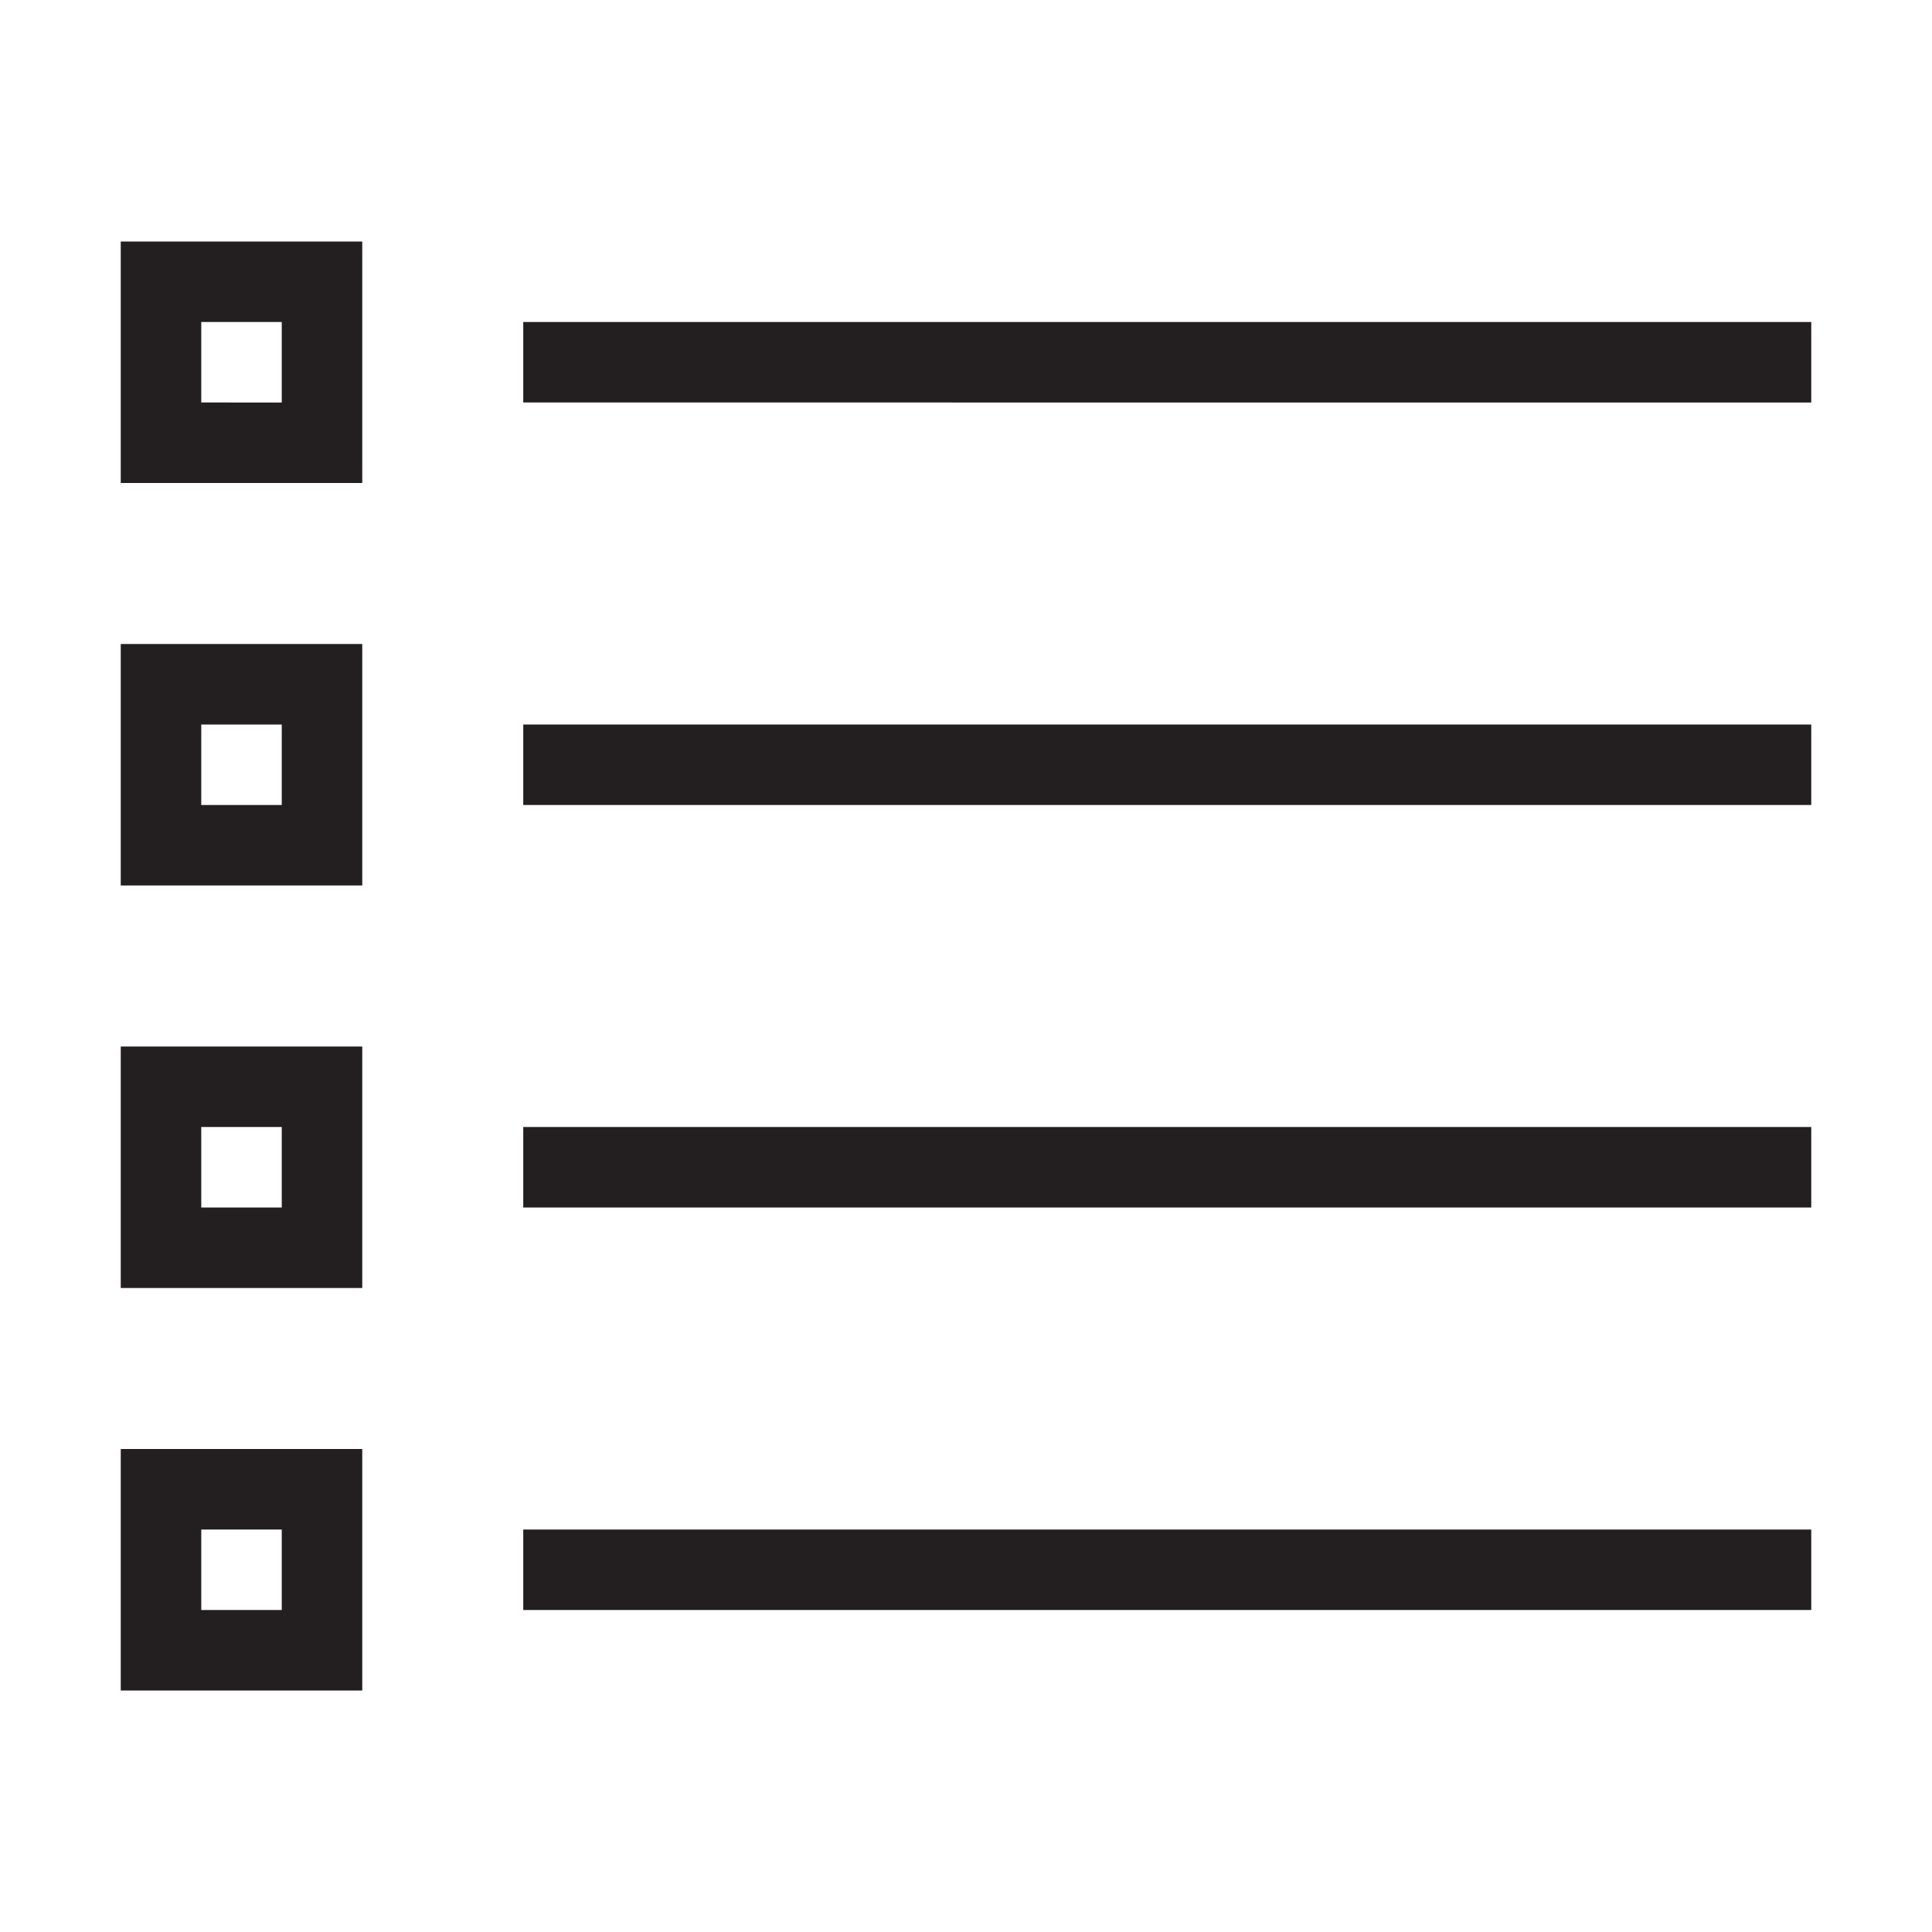<?xml version="1.0" encoding="UTF-8"?> <svg xmlns="http://www.w3.org/2000/svg" xmlns:xlink="http://www.w3.org/1999/xlink" viewBox="0 0 48 48" width="48" height="48"><defs><path fill="#231f20" id="i-242" d="M3,32h6v-6H3V32z M5,28h2v2H5V28z M3,42h6v-6H3V42z M5,38h2v2H5V38z M3,12h6V6H3V12z M5,8h2v2H5V8z M3,22h6v-6H3V22z M5,18 h2v2H5V18z M45,8v2H13V8H45z M13,18h32v2H13V18z M13,28h32v2H13V28z M13,38h32v2H13V38z"></path></defs><use x="0" y="0" xlink:href="#i-242"></use></svg> 